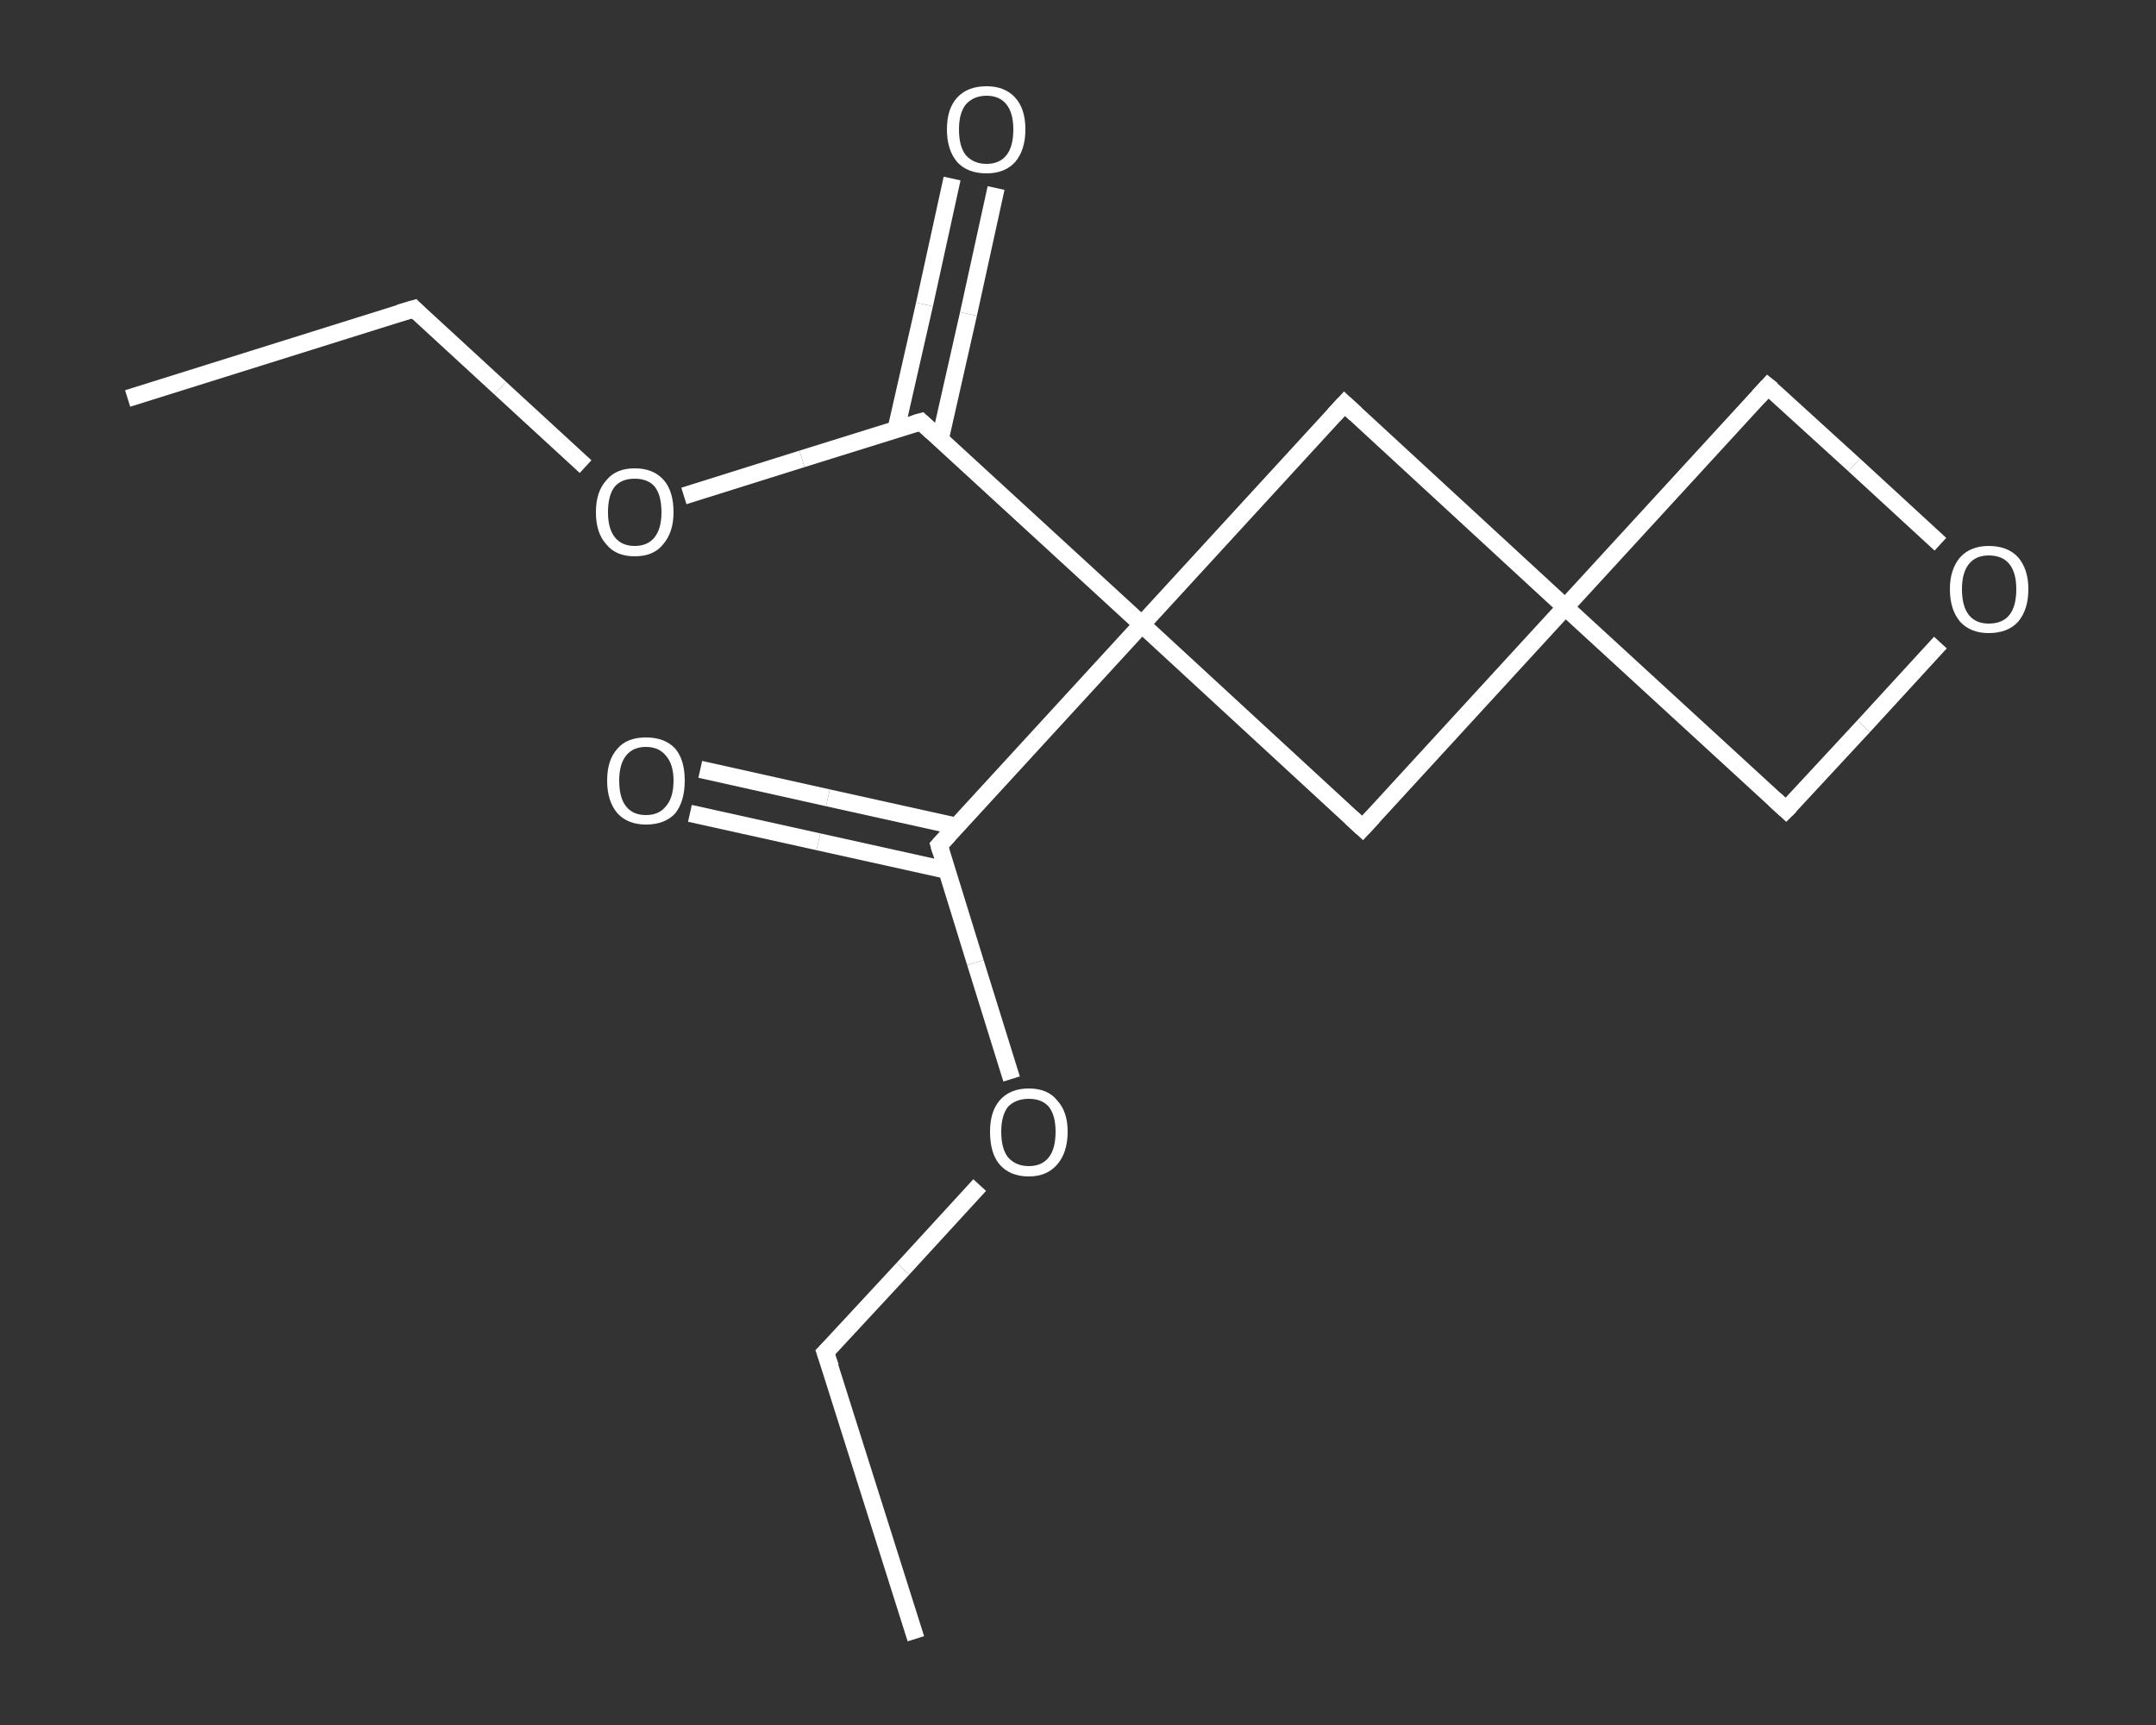 <?xml version='1.0' encoding='iso-8859-1'?>
<svg version='1.1' baseProfile='full'
              xmlns='http://www.w3.org/2000/svg'
                      xmlns:rdkit='http://www.rdkit.org/xml'
                      xmlns:xlink='http://www.w3.org/1999/xlink'
                  xml:space='preserve'
width='250px' height='200px' viewBox='0 0 250 200'>
<rect x="0" y="0" width="250" height="200" fill="#333333" stroke="none"/>
<!-- END OF HEADER -->
<rect style='opacity:1.0;fill:transparent;stroke:none' width='250.0' height='200.0' x='0.0' y='0.0'> </rect>
<path class='bond-0 atom-0 atom-1' d='M 106.2,190.0 L 95.7,156.8' style='fill:none;fill-rule:evenodd;stroke:#FFFFFF;stroke-width:2.0px;stroke-linecap:butt;stroke-linejoin:miter;stroke-opacity:1' />
<path class='bond-1 atom-1 atom-2' d='M 95.7,156.8 L 104.7,147.1' style='fill:none;fill-rule:evenodd;stroke:#FFFFFF;stroke-width:2.0px;stroke-linecap:butt;stroke-linejoin:miter;stroke-opacity:1' />
<path class='bond-1 atom-1 atom-2' d='M 104.7,147.1 L 113.6,137.4' style='fill:none;fill-rule:evenodd;stroke:#FFFFFF;stroke-width:2.0px;stroke-linecap:butt;stroke-linejoin:miter;stroke-opacity:1' />
<path class='bond-2 atom-2 atom-3' d='M 117.3,125.1 L 113.1,111.6' style='fill:none;fill-rule:evenodd;stroke:#FFFFFF;stroke-width:2.0px;stroke-linecap:butt;stroke-linejoin:miter;stroke-opacity:1' />
<path class='bond-2 atom-2 atom-3' d='M 113.1,111.6 L 108.9,98.0' style='fill:none;fill-rule:evenodd;stroke:#FFFFFF;stroke-width:2.0px;stroke-linecap:butt;stroke-linejoin:miter;stroke-opacity:1' />
<path class='bond-3 atom-3 atom-4' d='M 110.9,95.8 L 96.0,92.5' style='fill:none;fill-rule:evenodd;stroke:#FFFFFF;stroke-width:2.0px;stroke-linecap:butt;stroke-linejoin:miter;stroke-opacity:1' />
<path class='bond-3 atom-3 atom-4' d='M 96.0,92.5 L 81.2,89.2' style='fill:none;fill-rule:evenodd;stroke:#FFFFFF;stroke-width:2.0px;stroke-linecap:butt;stroke-linejoin:miter;stroke-opacity:1' />
<path class='bond-3 atom-3 atom-4' d='M 109.8,100.9 L 94.9,97.6' style='fill:none;fill-rule:evenodd;stroke:#FFFFFF;stroke-width:2.0px;stroke-linecap:butt;stroke-linejoin:miter;stroke-opacity:1' />
<path class='bond-3 atom-3 atom-4' d='M 94.9,97.6 L 80.0,94.3' style='fill:none;fill-rule:evenodd;stroke:#FFFFFF;stroke-width:2.0px;stroke-linecap:butt;stroke-linejoin:miter;stroke-opacity:1' />
<path class='bond-4 atom-3 atom-5' d='M 108.9,98.0 L 132.4,72.4' style='fill:none;fill-rule:evenodd;stroke:#FFFFFF;stroke-width:2.0px;stroke-linecap:butt;stroke-linejoin:miter;stroke-opacity:1' />
<path class='bond-5 atom-5 atom-6' d='M 132.4,72.4 L 106.8,48.9' style='fill:none;fill-rule:evenodd;stroke:#FFFFFF;stroke-width:2.0px;stroke-linecap:butt;stroke-linejoin:miter;stroke-opacity:1' />
<path class='bond-6 atom-6 atom-7' d='M 109.0,51.0 L 112.3,36.4' style='fill:none;fill-rule:evenodd;stroke:#FFFFFF;stroke-width:2.0px;stroke-linecap:butt;stroke-linejoin:miter;stroke-opacity:1' />
<path class='bond-6 atom-6 atom-7' d='M 112.3,36.4 L 115.5,21.8' style='fill:none;fill-rule:evenodd;stroke:#FFFFFF;stroke-width:2.0px;stroke-linecap:butt;stroke-linejoin:miter;stroke-opacity:1' />
<path class='bond-6 atom-6 atom-7' d='M 103.9,49.8 L 107.2,35.3' style='fill:none;fill-rule:evenodd;stroke:#FFFFFF;stroke-width:2.0px;stroke-linecap:butt;stroke-linejoin:miter;stroke-opacity:1' />
<path class='bond-6 atom-6 atom-7' d='M 107.2,35.3 L 110.4,20.7' style='fill:none;fill-rule:evenodd;stroke:#FFFFFF;stroke-width:2.0px;stroke-linecap:butt;stroke-linejoin:miter;stroke-opacity:1' />
<path class='bond-7 atom-6 atom-8' d='M 106.8,48.9 L 93.0,53.2' style='fill:none;fill-rule:evenodd;stroke:#FFFFFF;stroke-width:2.0px;stroke-linecap:butt;stroke-linejoin:miter;stroke-opacity:1' />
<path class='bond-7 atom-6 atom-8' d='M 93.0,53.2 L 79.3,57.5' style='fill:none;fill-rule:evenodd;stroke:#FFFFFF;stroke-width:2.0px;stroke-linecap:butt;stroke-linejoin:miter;stroke-opacity:1' />
<path class='bond-8 atom-8 atom-9' d='M 67.9,54.1 L 58.0,45.0' style='fill:none;fill-rule:evenodd;stroke:#FFFFFF;stroke-width:2.0px;stroke-linecap:butt;stroke-linejoin:miter;stroke-opacity:1' />
<path class='bond-8 atom-8 atom-9' d='M 58.0,45.0 L 48.0,35.8' style='fill:none;fill-rule:evenodd;stroke:#FFFFFF;stroke-width:2.0px;stroke-linecap:butt;stroke-linejoin:miter;stroke-opacity:1' />
<path class='bond-9 atom-9 atom-10' d='M 48.0,35.8 L 14.8,46.2' style='fill:none;fill-rule:evenodd;stroke:#FFFFFF;stroke-width:2.0px;stroke-linecap:butt;stroke-linejoin:miter;stroke-opacity:1' />
<path class='bond-10 atom-5 atom-11' d='M 132.4,72.4 L 155.9,46.8' style='fill:none;fill-rule:evenodd;stroke:#FFFFFF;stroke-width:2.0px;stroke-linecap:butt;stroke-linejoin:miter;stroke-opacity:1' />
<path class='bond-11 atom-11 atom-12' d='M 155.9,46.8 L 181.5,70.4' style='fill:none;fill-rule:evenodd;stroke:#FFFFFF;stroke-width:2.0px;stroke-linecap:butt;stroke-linejoin:miter;stroke-opacity:1' />
<path class='bond-12 atom-12 atom-13' d='M 181.5,70.4 L 207.1,93.9' style='fill:none;fill-rule:evenodd;stroke:#FFFFFF;stroke-width:2.0px;stroke-linecap:butt;stroke-linejoin:miter;stroke-opacity:1' />
<path class='bond-13 atom-13 atom-14' d='M 207.1,93.9 L 216.1,84.2' style='fill:none;fill-rule:evenodd;stroke:#FFFFFF;stroke-width:2.0px;stroke-linecap:butt;stroke-linejoin:miter;stroke-opacity:1' />
<path class='bond-13 atom-13 atom-14' d='M 216.1,84.2 L 225.0,74.5' style='fill:none;fill-rule:evenodd;stroke:#FFFFFF;stroke-width:2.0px;stroke-linecap:butt;stroke-linejoin:miter;stroke-opacity:1' />
<path class='bond-14 atom-14 atom-15' d='M 225.0,63.1 L 215.0,53.9' style='fill:none;fill-rule:evenodd;stroke:#FFFFFF;stroke-width:2.0px;stroke-linecap:butt;stroke-linejoin:miter;stroke-opacity:1' />
<path class='bond-14 atom-14 atom-15' d='M 215.0,53.9 L 205.0,44.8' style='fill:none;fill-rule:evenodd;stroke:#FFFFFF;stroke-width:2.0px;stroke-linecap:butt;stroke-linejoin:miter;stroke-opacity:1' />
<path class='bond-15 atom-12 atom-16' d='M 181.5,70.4 L 158.0,96.0' style='fill:none;fill-rule:evenodd;stroke:#FFFFFF;stroke-width:2.0px;stroke-linecap:butt;stroke-linejoin:miter;stroke-opacity:1' />
<path class='bond-16 atom-16 atom-5' d='M 158.0,96.0 L 132.4,72.4' style='fill:none;fill-rule:evenodd;stroke:#FFFFFF;stroke-width:2.0px;stroke-linecap:butt;stroke-linejoin:miter;stroke-opacity:1' />
<path class='bond-17 atom-15 atom-12' d='M 205.0,44.8 L 181.5,70.4' style='fill:none;fill-rule:evenodd;stroke:#FFFFFF;stroke-width:2.0px;stroke-linecap:butt;stroke-linejoin:miter;stroke-opacity:1' />
<path d='M 96.3,158.5 L 95.7,156.8 L 96.2,156.3' style='fill:none;stroke:#FFFFFF;stroke-width:2.0px;stroke-linecap:butt;stroke-linejoin:miter;stroke-opacity:1;' />
<path d='M 109.1,98.7 L 108.9,98.0 L 110.0,96.8' style='fill:none;stroke:#FFFFFF;stroke-width:2.0px;stroke-linecap:butt;stroke-linejoin:miter;stroke-opacity:1;' />
<path d='M 108.1,50.1 L 106.8,48.9 L 106.1,49.1' style='fill:none;stroke:#FFFFFF;stroke-width:2.0px;stroke-linecap:butt;stroke-linejoin:miter;stroke-opacity:1;' />
<path d='M 48.5,36.3 L 48.0,35.8 L 46.3,36.3' style='fill:none;stroke:#FFFFFF;stroke-width:2.0px;stroke-linecap:butt;stroke-linejoin:miter;stroke-opacity:1;' />
<path d='M 154.7,48.1 L 155.9,46.8 L 157.2,48.0' style='fill:none;stroke:#FFFFFF;stroke-width:2.0px;stroke-linecap:butt;stroke-linejoin:miter;stroke-opacity:1;' />
<path d='M 205.8,92.7 L 207.1,93.9 L 207.6,93.4' style='fill:none;stroke:#FFFFFF;stroke-width:2.0px;stroke-linecap:butt;stroke-linejoin:miter;stroke-opacity:1;' />
<path d='M 205.5,45.2 L 205.0,44.8 L 203.9,46.0' style='fill:none;stroke:#FFFFFF;stroke-width:2.0px;stroke-linecap:butt;stroke-linejoin:miter;stroke-opacity:1;' />
<path d='M 159.2,94.7 L 158.0,96.0 L 156.7,94.8' style='fill:none;stroke:#FFFFFF;stroke-width:2.0px;stroke-linecap:butt;stroke-linejoin:miter;stroke-opacity:1;' />
<path class='atom-2' d='M 114.8 131.2
Q 114.8 128.9, 115.9 127.6
Q 117.1 126.2, 119.3 126.2
Q 121.5 126.2, 122.6 127.6
Q 123.8 128.9, 123.8 131.2
Q 123.8 133.6, 122.6 135.0
Q 121.4 136.4, 119.3 136.4
Q 117.1 136.4, 115.9 135.0
Q 114.8 133.7, 114.8 131.2
M 119.3 135.2
Q 120.8 135.2, 121.6 134.2
Q 122.4 133.2, 122.4 131.2
Q 122.4 129.3, 121.6 128.3
Q 120.8 127.4, 119.3 127.4
Q 117.8 127.4, 116.9 128.3
Q 116.1 129.3, 116.1 131.2
Q 116.1 133.2, 116.9 134.2
Q 117.8 135.2, 119.3 135.2
' fill='#FFFFFF'/>
<path class='atom-4' d='M 70.4 90.5
Q 70.4 88.1, 71.6 86.8
Q 72.7 85.5, 74.9 85.5
Q 77.1 85.5, 78.3 86.8
Q 79.4 88.1, 79.4 90.5
Q 79.4 92.9, 78.3 94.3
Q 77.1 95.6, 74.9 95.6
Q 72.8 95.6, 71.6 94.3
Q 70.4 92.9, 70.4 90.5
M 74.9 94.5
Q 76.4 94.5, 77.2 93.5
Q 78.1 92.5, 78.1 90.5
Q 78.1 88.6, 77.2 87.6
Q 76.4 86.6, 74.9 86.6
Q 73.4 86.6, 72.6 87.6
Q 71.8 88.6, 71.8 90.5
Q 71.8 92.5, 72.6 93.5
Q 73.4 94.5, 74.9 94.5
' fill='#FFFFFF'/>
<path class='atom-7' d='M 109.8 15.0
Q 109.8 12.6, 111.0 11.3
Q 112.2 10.0, 114.4 10.0
Q 116.5 10.0, 117.7 11.3
Q 118.9 12.6, 118.9 15.0
Q 118.9 17.4, 117.7 18.8
Q 116.5 20.1, 114.4 20.1
Q 112.2 20.1, 111.0 18.8
Q 109.8 17.4, 109.8 15.0
M 114.4 19.0
Q 115.9 19.0, 116.7 18.0
Q 117.5 17.0, 117.5 15.0
Q 117.5 13.1, 116.7 12.1
Q 115.9 11.1, 114.4 11.1
Q 112.9 11.1, 112.0 12.1
Q 111.2 13.1, 111.2 15.0
Q 111.2 17.0, 112.0 18.0
Q 112.9 19.0, 114.4 19.0
' fill='#FFFFFF'/>
<path class='atom-8' d='M 69.1 59.4
Q 69.1 57.0, 70.3 55.7
Q 71.4 54.3, 73.6 54.3
Q 75.8 54.3, 77.0 55.7
Q 78.1 57.0, 78.1 59.4
Q 78.1 61.7, 76.9 63.1
Q 75.8 64.5, 73.6 64.5
Q 71.4 64.5, 70.3 63.1
Q 69.1 61.8, 69.1 59.4
M 73.6 63.3
Q 75.1 63.3, 75.9 62.3
Q 76.7 61.3, 76.7 59.4
Q 76.7 57.4, 75.9 56.4
Q 75.1 55.5, 73.6 55.5
Q 72.1 55.5, 71.3 56.4
Q 70.5 57.4, 70.5 59.4
Q 70.5 61.3, 71.3 62.3
Q 72.1 63.3, 73.6 63.3
' fill='#FFFFFF'/>
<path class='atom-14' d='M 226.1 68.3
Q 226.1 66.0, 227.3 64.6
Q 228.5 63.3, 230.6 63.3
Q 232.8 63.3, 234.0 64.6
Q 235.2 66.0, 235.2 68.3
Q 235.2 70.7, 234.0 72.1
Q 232.8 73.4, 230.6 73.4
Q 228.5 73.4, 227.3 72.1
Q 226.1 70.7, 226.1 68.3
M 230.6 72.3
Q 232.2 72.3, 233.0 71.3
Q 233.8 70.3, 233.8 68.3
Q 233.8 66.4, 233.0 65.4
Q 232.2 64.4, 230.6 64.4
Q 229.1 64.4, 228.3 65.4
Q 227.5 66.4, 227.5 68.3
Q 227.5 70.3, 228.3 71.3
Q 229.1 72.3, 230.6 72.3
' fill='#FFFFFF'/>
</svg>
